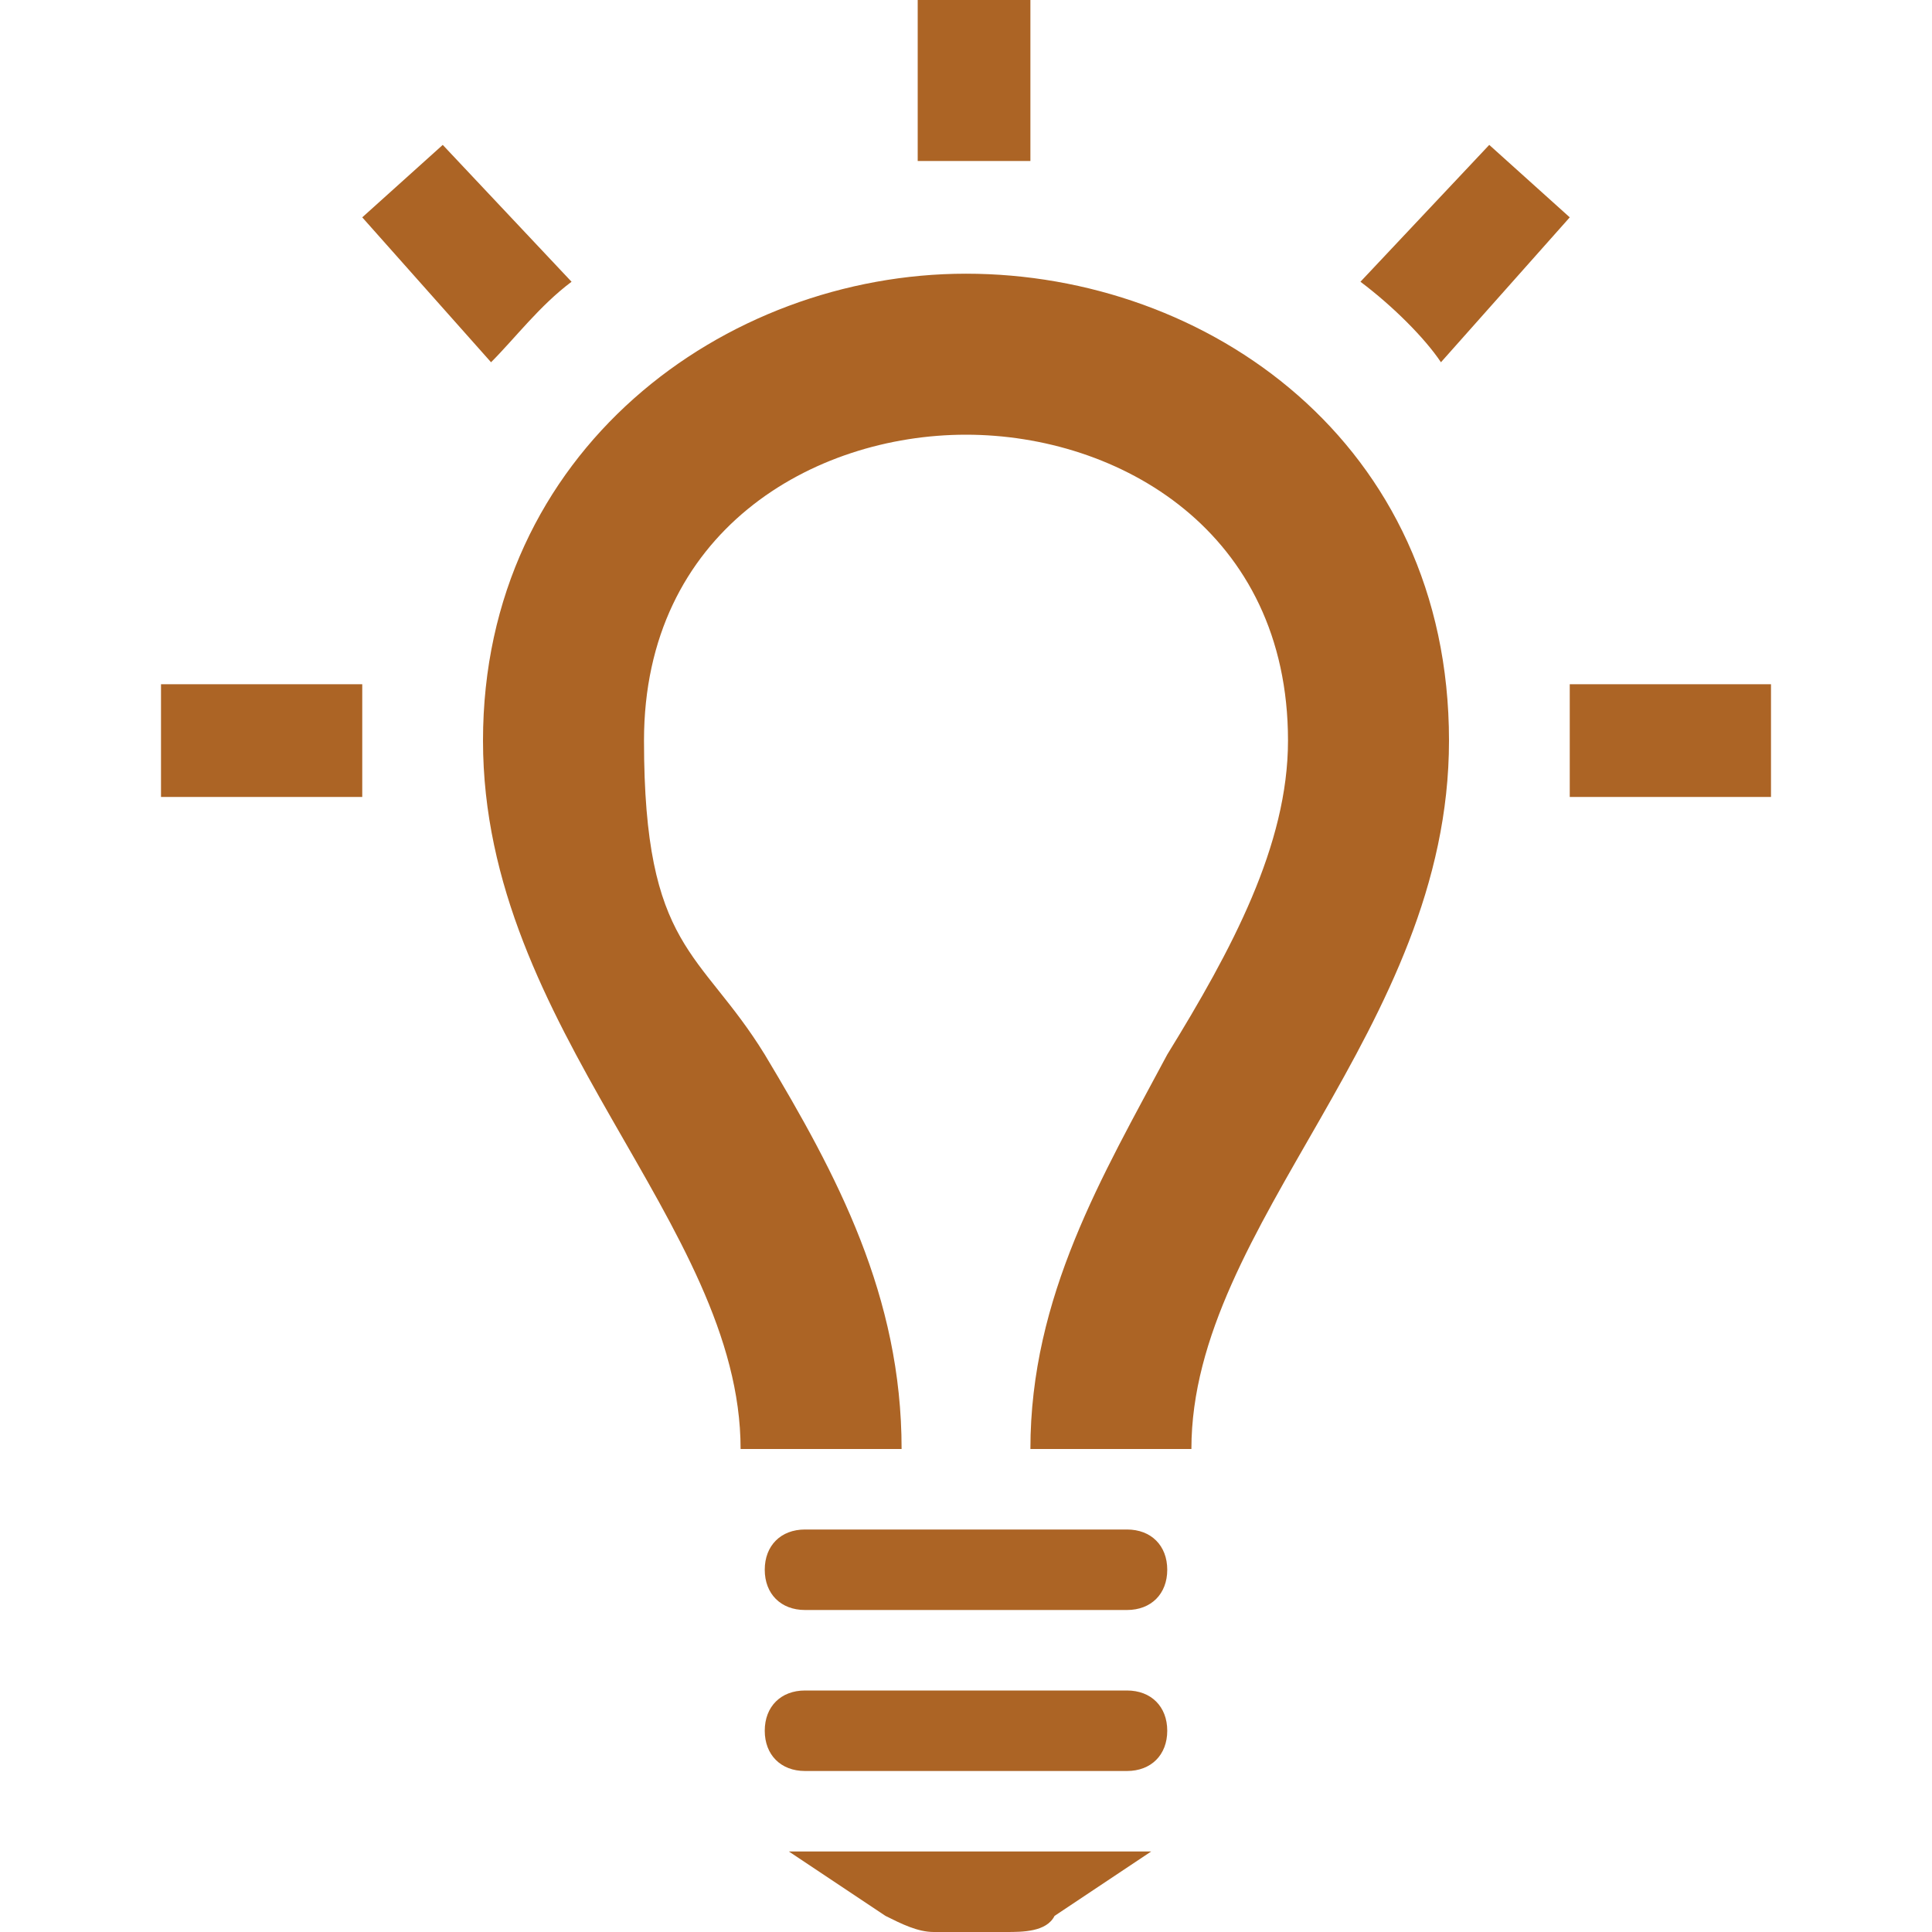 <?xml version="1.0" encoding="UTF-8"?><svg xmlns="http://www.w3.org/2000/svg" version="1.1" viewBox="0 0 24 24"><defs><style> .cls-1 { fill: #ac6425; } </style></defs><g><g id="Layer_1"><path class="cls-1" d="M22,8.5v1.4h-2.5c0-.2,0-.4,0-.7s0-.5,0-.7h2.5ZM11.4,2V0h1.4v2c-.2,0-.5,0-.7,0s-.4,0-.6,0ZM16.9,3.5l1.6-1.7,1,.9-1.6,1.8c-.2-.3-.6-.7-1-1ZM6.1,4.5l-1.6-1.8,1-.9,1.6,1.7c-.4.3-.7.7-1,1ZM4.5,9.9h-2.5v-1.4h2.5c0,.2,0,.5,0,.7s0,.5,0,.7ZM14,19h-4c-.3,0-.5.2-.5.5s.2.5.5.5h4c.3,0,.5-.2.5-.5s-.2-.5-.5-.5ZM14,21h-4c-.3,0-.5.2-.5.5s.2.5.5.5h4c.3,0,.5-.2.5-.5s-.2-.5-.5-.5ZM14.3,23h-4.5l1.2.8c.2.1.4.2.6.2h.9c.2,0,.5,0,.6-.2,0,0,1.2-.8,1.2-.8ZM18,9.2c0,3.6-3.2,6-3.2,8.8h-2c0-1.9.9-3.4,1.7-4.9.8-1.3,1.5-2.6,1.5-3.9,0-2.6-2.1-3.8-4-3.8s-4,1.2-4,3.8.7,2.6,1.5,3.9c.9,1.5,1.7,3,1.7,4.9h-2c0-2.8-3.2-5.2-3.2-8.8s3-5.8,6-5.8,6,2.1,6,5.8Z"/></g></g></svg>